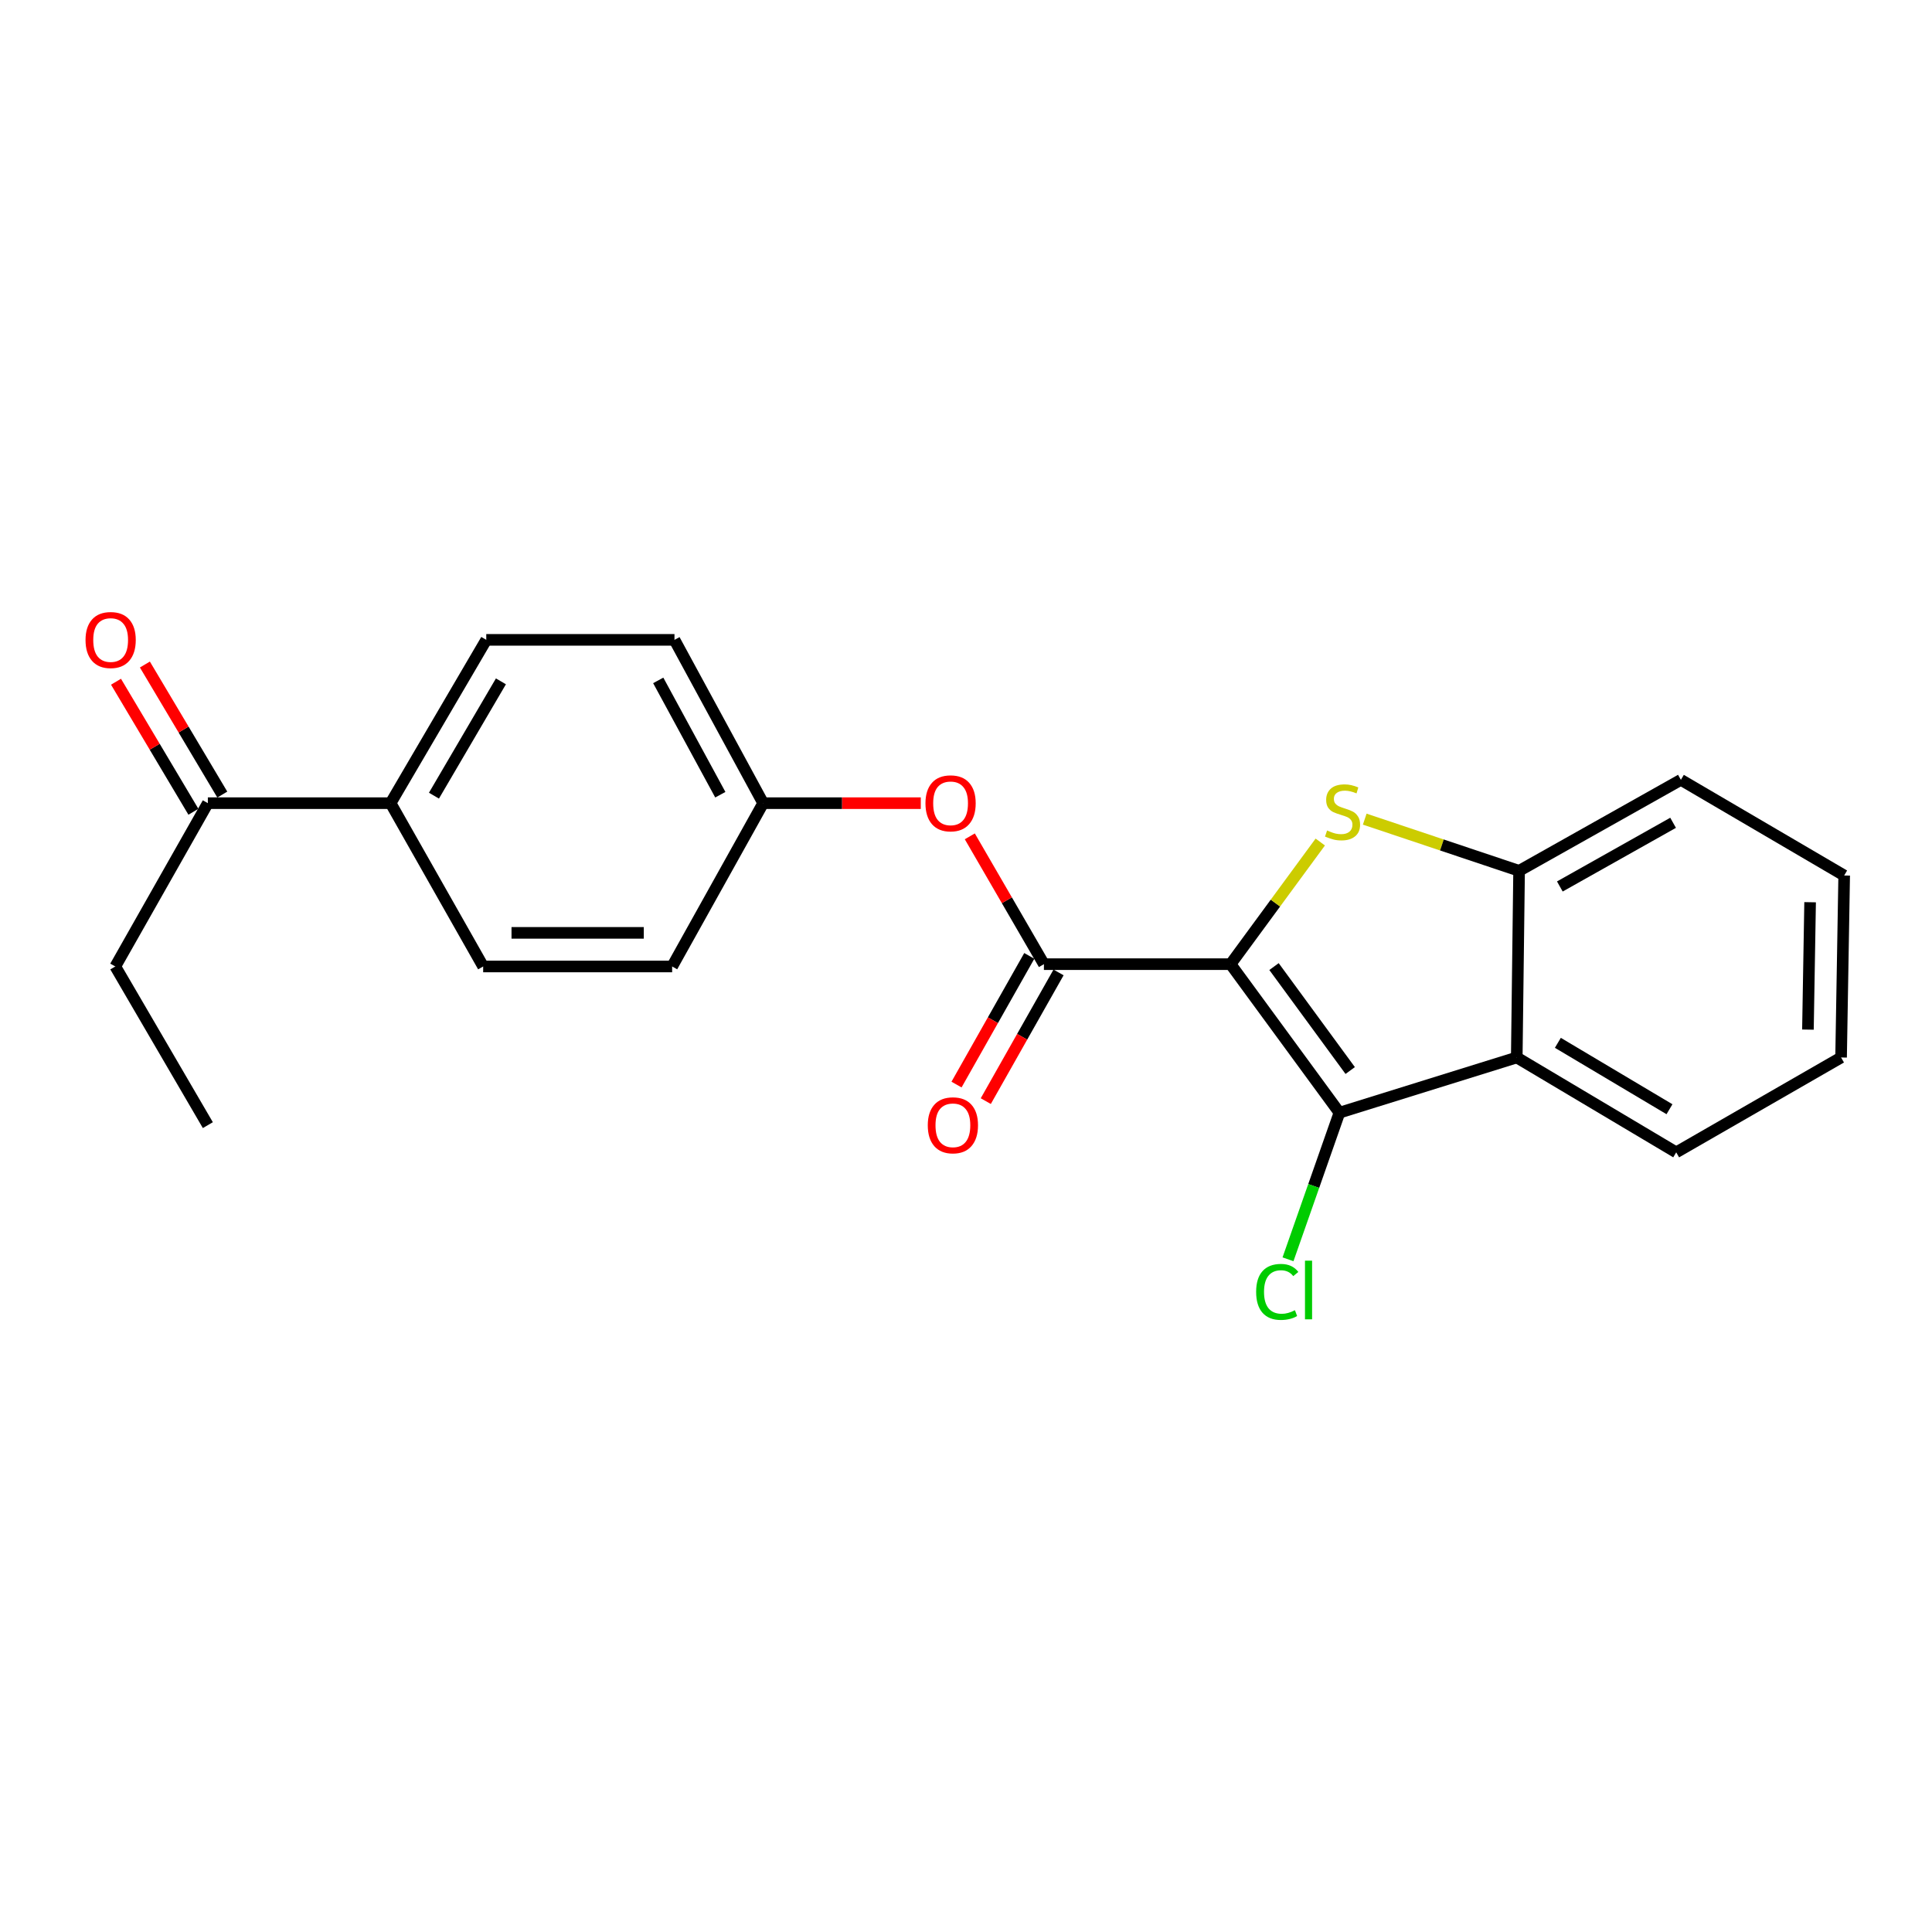 <?xml version='1.0' encoding='iso-8859-1'?>
<svg version='1.1' baseProfile='full'
              xmlns='http://www.w3.org/2000/svg'
                      xmlns:rdkit='http://www.rdkit.org/xml'
                      xmlns:xlink='http://www.w3.org/1999/xlink'
                  xml:space='preserve'
width='1000px' height='1000px' viewBox='0 0 1000 1000'>
<!-- END OF HEADER -->
<rect style='opacity:1.0;fill:#FFFFFF;stroke:none' width='1000' height='1000' x='0' y='0'> </rect>
<path class='bond-0' d='M 636.94,499.049 L 660.155,467.441' style='fill:none;fill-rule:evenodd;stroke:#000000;stroke-width:6px;stroke-linecap:butt;stroke-linejoin:miter;stroke-opacity:1' />
<path class='bond-0' d='M 660.155,467.441 L 683.37,435.832' style='fill:none;fill-rule:evenodd;stroke:#CCCC00;stroke-width:6px;stroke-linecap:butt;stroke-linejoin:miter;stroke-opacity:1' />
<path class='bond-1' d='M 636.94,499.049 L 693.283,575.923' style='fill:none;fill-rule:evenodd;stroke:#000000;stroke-width:6px;stroke-linecap:butt;stroke-linejoin:miter;stroke-opacity:1' />
<path class='bond-1' d='M 659.425,500.295 L 698.865,554.106' style='fill:none;fill-rule:evenodd;stroke:#000000;stroke-width:6px;stroke-linecap:butt;stroke-linejoin:miter;stroke-opacity:1' />
<path class='bond-2' d='M 636.94,499.049 L 540.329,499.049' style='fill:none;fill-rule:evenodd;stroke:#000000;stroke-width:6px;stroke-linecap:butt;stroke-linejoin:miter;stroke-opacity:1' />
<path class='bond-4' d='M 706.387,423.984 L 746.333,437.361' style='fill:none;fill-rule:evenodd;stroke:#CCCC00;stroke-width:6px;stroke-linecap:butt;stroke-linejoin:miter;stroke-opacity:1' />
<path class='bond-4' d='M 746.333,437.361 L 786.28,450.739' style='fill:none;fill-rule:evenodd;stroke:#000000;stroke-width:6px;stroke-linecap:butt;stroke-linejoin:miter;stroke-opacity:1' />
<path class='bond-3' d='M 693.283,575.923 L 785.072,547.35' style='fill:none;fill-rule:evenodd;stroke:#000000;stroke-width:6px;stroke-linecap:butt;stroke-linejoin:miter;stroke-opacity:1' />
<path class='bond-9' d='M 693.283,575.923 L 679.976,613.866' style='fill:none;fill-rule:evenodd;stroke:#000000;stroke-width:6px;stroke-linecap:butt;stroke-linejoin:miter;stroke-opacity:1' />
<path class='bond-9' d='M 679.976,613.866 L 666.669,651.81' style='fill:none;fill-rule:evenodd;stroke:#00CC00;stroke-width:6px;stroke-linecap:butt;stroke-linejoin:miter;stroke-opacity:1' />
<path class='bond-5' d='M 540.329,499.049 L 521.15,465.968' style='fill:none;fill-rule:evenodd;stroke:#000000;stroke-width:6px;stroke-linecap:butt;stroke-linejoin:miter;stroke-opacity:1' />
<path class='bond-5' d='M 521.15,465.968 L 501.971,432.887' style='fill:none;fill-rule:evenodd;stroke:#FF0000;stroke-width:6px;stroke-linecap:butt;stroke-linejoin:miter;stroke-opacity:1' />
<path class='bond-6' d='M 532.756,494.767 L 513.925,528.071' style='fill:none;fill-rule:evenodd;stroke:#000000;stroke-width:6px;stroke-linecap:butt;stroke-linejoin:miter;stroke-opacity:1' />
<path class='bond-6' d='M 513.925,528.071 L 495.094,561.375' style='fill:none;fill-rule:evenodd;stroke:#FF0000;stroke-width:6px;stroke-linecap:butt;stroke-linejoin:miter;stroke-opacity:1' />
<path class='bond-6' d='M 547.901,503.331 L 529.07,536.635' style='fill:none;fill-rule:evenodd;stroke:#000000;stroke-width:6px;stroke-linecap:butt;stroke-linejoin:miter;stroke-opacity:1' />
<path class='bond-6' d='M 529.07,536.635 L 510.239,569.939' style='fill:none;fill-rule:evenodd;stroke:#FF0000;stroke-width:6px;stroke-linecap:butt;stroke-linejoin:miter;stroke-opacity:1' />
<path class='bond-16' d='M 785.072,547.35 L 867.6,596.453' style='fill:none;fill-rule:evenodd;stroke:#000000;stroke-width:6px;stroke-linecap:butt;stroke-linejoin:miter;stroke-opacity:1' />
<path class='bond-16' d='M 806.347,539.763 L 864.117,574.136' style='fill:none;fill-rule:evenodd;stroke:#000000;stroke-width:6px;stroke-linecap:butt;stroke-linejoin:miter;stroke-opacity:1' />
<path class='bond-22' d='M 785.072,547.35 L 786.28,450.739' style='fill:none;fill-rule:evenodd;stroke:#000000;stroke-width:6px;stroke-linecap:butt;stroke-linejoin:miter;stroke-opacity:1' />
<path class='bond-17' d='M 786.28,450.739 L 870.026,403.646' style='fill:none;fill-rule:evenodd;stroke:#000000;stroke-width:6px;stroke-linecap:butt;stroke-linejoin:miter;stroke-opacity:1' />
<path class='bond-17' d='M 807.37,458.84 L 865.992,425.875' style='fill:none;fill-rule:evenodd;stroke:#000000;stroke-width:6px;stroke-linecap:butt;stroke-linejoin:miter;stroke-opacity:1' />
<path class='bond-13' d='M 476.593,415.719 L 435.802,415.719' style='fill:none;fill-rule:evenodd;stroke:#FF0000;stroke-width:6px;stroke-linecap:butt;stroke-linejoin:miter;stroke-opacity:1' />
<path class='bond-13' d='M 435.802,415.719 L 395.01,415.719' style='fill:none;fill-rule:evenodd;stroke:#000000;stroke-width:6px;stroke-linecap:butt;stroke-linejoin:miter;stroke-opacity:1' />
<path class='bond-7' d='M 107.582,415.719 L 202.174,415.719' style='fill:none;fill-rule:evenodd;stroke:#000000;stroke-width:6px;stroke-linecap:butt;stroke-linejoin:miter;stroke-opacity:1' />
<path class='bond-10' d='M 115.058,411.269 L 95.026,377.614' style='fill:none;fill-rule:evenodd;stroke:#000000;stroke-width:6px;stroke-linecap:butt;stroke-linejoin:miter;stroke-opacity:1' />
<path class='bond-10' d='M 95.026,377.614 L 74.995,343.959' style='fill:none;fill-rule:evenodd;stroke:#FF0000;stroke-width:6px;stroke-linecap:butt;stroke-linejoin:miter;stroke-opacity:1' />
<path class='bond-10' d='M 100.107,420.168 L 80.076,386.513' style='fill:none;fill-rule:evenodd;stroke:#000000;stroke-width:6px;stroke-linecap:butt;stroke-linejoin:miter;stroke-opacity:1' />
<path class='bond-10' d='M 80.076,386.513 L 60.044,352.858' style='fill:none;fill-rule:evenodd;stroke:#FF0000;stroke-width:6px;stroke-linecap:butt;stroke-linejoin:miter;stroke-opacity:1' />
<path class='bond-18' d='M 107.582,415.719 L 59.678,500.248' style='fill:none;fill-rule:evenodd;stroke:#000000;stroke-width:6px;stroke-linecap:butt;stroke-linejoin:miter;stroke-opacity:1' />
<path class='bond-8' d='M 202.174,415.719 L 251.693,331.19' style='fill:none;fill-rule:evenodd;stroke:#000000;stroke-width:6px;stroke-linecap:butt;stroke-linejoin:miter;stroke-opacity:1' />
<path class='bond-8' d='M 224.614,411.834 L 259.277,352.664' style='fill:none;fill-rule:evenodd;stroke:#000000;stroke-width:6px;stroke-linecap:butt;stroke-linejoin:miter;stroke-opacity:1' />
<path class='bond-24' d='M 202.174,415.719 L 250.088,500.248' style='fill:none;fill-rule:evenodd;stroke:#000000;stroke-width:6px;stroke-linecap:butt;stroke-linejoin:miter;stroke-opacity:1' />
<path class='bond-11' d='M 251.693,331.19 L 349.106,331.19' style='fill:none;fill-rule:evenodd;stroke:#000000;stroke-width:6px;stroke-linecap:butt;stroke-linejoin:miter;stroke-opacity:1' />
<path class='bond-12' d='M 250.088,500.248 L 347.898,500.248' style='fill:none;fill-rule:evenodd;stroke:#000000;stroke-width:6px;stroke-linecap:butt;stroke-linejoin:miter;stroke-opacity:1' />
<path class='bond-12' d='M 264.759,482.849 L 333.227,482.849' style='fill:none;fill-rule:evenodd;stroke:#000000;stroke-width:6px;stroke-linecap:butt;stroke-linejoin:miter;stroke-opacity:1' />
<path class='bond-14' d='M 395.01,415.719 L 347.898,500.248' style='fill:none;fill-rule:evenodd;stroke:#000000;stroke-width:6px;stroke-linecap:butt;stroke-linejoin:miter;stroke-opacity:1' />
<path class='bond-15' d='M 395.01,415.719 L 349.106,331.19' style='fill:none;fill-rule:evenodd;stroke:#000000;stroke-width:6px;stroke-linecap:butt;stroke-linejoin:miter;stroke-opacity:1' />
<path class='bond-15' d='M 372.835,411.342 L 340.702,352.172' style='fill:none;fill-rule:evenodd;stroke:#000000;stroke-width:6px;stroke-linecap:butt;stroke-linejoin:miter;stroke-opacity:1' />
<path class='bond-19' d='M 867.6,596.453 L 952.941,547.35' style='fill:none;fill-rule:evenodd;stroke:#000000;stroke-width:6px;stroke-linecap:butt;stroke-linejoin:miter;stroke-opacity:1' />
<path class='bond-21' d='M 870.026,403.646 L 954.545,453.155' style='fill:none;fill-rule:evenodd;stroke:#000000;stroke-width:6px;stroke-linecap:butt;stroke-linejoin:miter;stroke-opacity:1' />
<path class='bond-20' d='M 59.678,500.248 L 107.582,582.37' style='fill:none;fill-rule:evenodd;stroke:#000000;stroke-width:6px;stroke-linecap:butt;stroke-linejoin:miter;stroke-opacity:1' />
<path class='bond-23' d='M 952.941,547.35 L 954.545,453.155' style='fill:none;fill-rule:evenodd;stroke:#000000;stroke-width:6px;stroke-linecap:butt;stroke-linejoin:miter;stroke-opacity:1' />
<path class='bond-23' d='M 935.785,532.925 L 936.909,466.988' style='fill:none;fill-rule:evenodd;stroke:#000000;stroke-width:6px;stroke-linecap:butt;stroke-linejoin:miter;stroke-opacity:1' />
<path  class='atom-1' d='M 686.898 429.856
Q 687.218 429.976, 688.538 430.536
Q 689.858 431.096, 691.298 431.456
Q 692.778 431.776, 694.218 431.776
Q 696.898 431.776, 698.458 430.496
Q 700.018 429.176, 700.018 426.896
Q 700.018 425.336, 699.218 424.376
Q 698.458 423.416, 697.258 422.896
Q 696.058 422.376, 694.058 421.776
Q 691.538 421.016, 690.018 420.296
Q 688.538 419.576, 687.458 418.056
Q 686.418 416.536, 686.418 413.976
Q 686.418 410.416, 688.818 408.216
Q 691.258 406.016, 696.058 406.016
Q 699.338 406.016, 703.058 407.576
L 702.138 410.656
Q 698.738 409.256, 696.178 409.256
Q 693.418 409.256, 691.898 410.416
Q 690.378 411.536, 690.418 413.496
Q 690.418 415.016, 691.178 415.936
Q 691.978 416.856, 693.098 417.376
Q 694.258 417.896, 696.178 418.496
Q 698.738 419.296, 700.258 420.096
Q 701.778 420.896, 702.858 422.536
Q 703.978 424.136, 703.978 426.896
Q 703.978 430.816, 701.338 432.936
Q 698.738 435.016, 694.378 435.016
Q 691.858 435.016, 689.938 434.456
Q 688.058 433.936, 685.818 433.016
L 686.898 429.856
' fill='#CCCC00'/>
<path  class='atom-6' d='M 479.018 415.799
Q 479.018 408.999, 482.378 405.199
Q 485.738 401.399, 492.018 401.399
Q 498.298 401.399, 501.658 405.199
Q 505.018 408.999, 505.018 415.799
Q 505.018 422.679, 501.618 426.599
Q 498.218 430.479, 492.018 430.479
Q 485.778 430.479, 482.378 426.599
Q 479.018 422.719, 479.018 415.799
M 492.018 427.279
Q 496.338 427.279, 498.658 424.399
Q 501.018 421.479, 501.018 415.799
Q 501.018 410.239, 498.658 407.439
Q 496.338 404.599, 492.018 404.599
Q 487.698 404.599, 485.338 407.399
Q 483.018 410.199, 483.018 415.799
Q 483.018 421.519, 485.338 424.399
Q 487.698 427.279, 492.018 427.279
' fill='#FF0000'/>
<path  class='atom-7' d='M 480.217 582.45
Q 480.217 575.65, 483.577 571.85
Q 486.937 568.05, 493.217 568.05
Q 499.497 568.05, 502.857 571.85
Q 506.217 575.65, 506.217 582.45
Q 506.217 589.33, 502.817 593.25
Q 499.417 597.13, 493.217 597.13
Q 486.977 597.13, 483.577 593.25
Q 480.217 589.37, 480.217 582.45
M 493.217 593.93
Q 497.537 593.93, 499.857 591.05
Q 502.217 588.13, 502.217 582.45
Q 502.217 576.89, 499.857 574.09
Q 497.537 571.25, 493.217 571.25
Q 488.897 571.25, 486.537 574.05
Q 484.217 576.85, 484.217 582.45
Q 484.217 588.17, 486.537 591.05
Q 488.897 593.93, 493.217 593.93
' fill='#FF0000'/>
<path  class='atom-10' d='M 650.176 668.681
Q 650.176 661.641, 653.456 657.961
Q 656.776 654.241, 663.056 654.241
Q 668.896 654.241, 672.016 658.361
L 669.376 660.521
Q 667.096 657.521, 663.056 657.521
Q 658.776 657.521, 656.496 660.401
Q 654.256 663.241, 654.256 668.681
Q 654.256 674.281, 656.576 677.161
Q 658.936 680.041, 663.496 680.041
Q 666.616 680.041, 670.256 678.161
L 671.376 681.161
Q 669.896 682.121, 667.656 682.681
Q 665.416 683.241, 662.936 683.241
Q 656.776 683.241, 653.456 679.481
Q 650.176 675.721, 650.176 668.681
' fill='#00CC00'/>
<path  class='atom-10' d='M 675.456 652.521
L 679.136 652.521
L 679.136 682.881
L 675.456 682.881
L 675.456 652.521
' fill='#00CC00'/>
<path  class='atom-11' d='M 44.271 331.27
Q 44.271 324.47, 47.631 320.67
Q 50.991 316.87, 57.271 316.87
Q 63.551 316.87, 66.911 320.67
Q 70.271 324.47, 70.271 331.27
Q 70.271 338.15, 66.871 342.07
Q 63.471 345.95, 57.271 345.95
Q 51.031 345.95, 47.631 342.07
Q 44.271 338.19, 44.271 331.27
M 57.271 342.75
Q 61.591 342.75, 63.911 339.87
Q 66.271 336.95, 66.271 331.27
Q 66.271 325.71, 63.911 322.91
Q 61.591 320.07, 57.271 320.07
Q 52.951 320.07, 50.591 322.87
Q 48.271 325.67, 48.271 331.27
Q 48.271 336.99, 50.591 339.87
Q 52.951 342.75, 57.271 342.75
' fill='#FF0000'/>
</svg>
